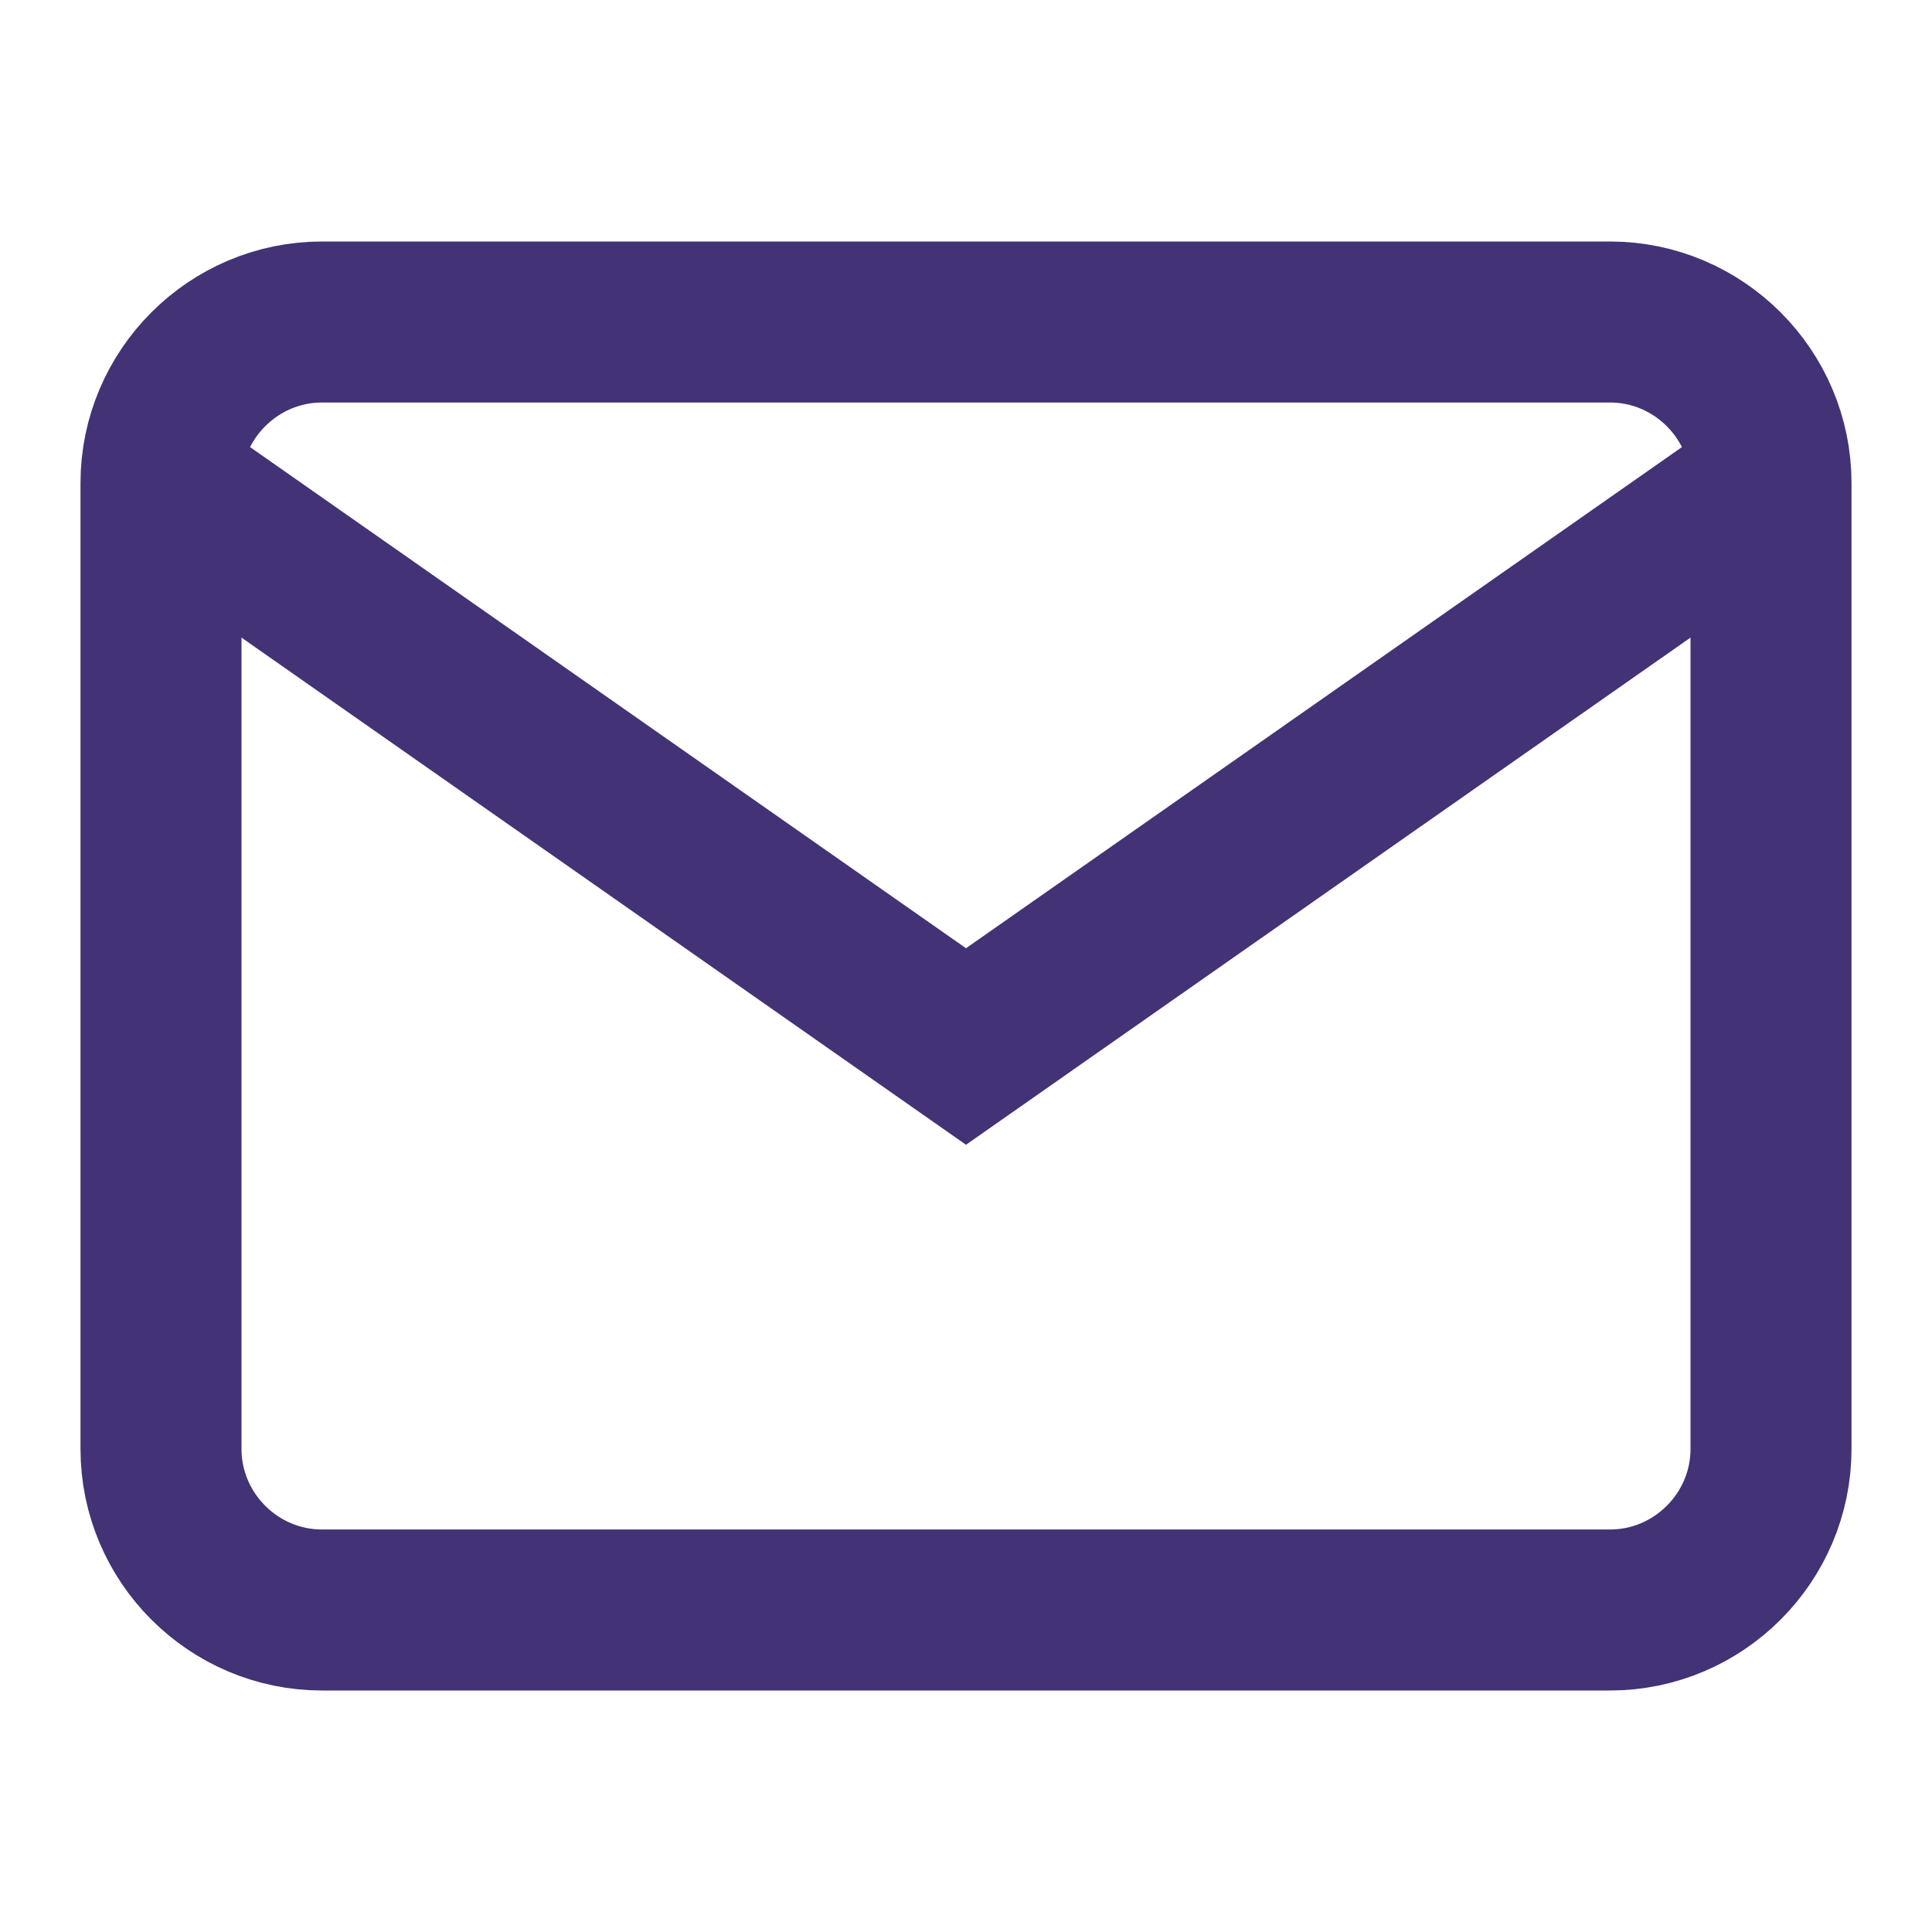 <svg xmlns="http://www.w3.org/2000/svg" width="24" height="24" viewBox="0 0 24 24" fill="none" stroke="#433275" stroke-width="2"  class="feather feather-mail"><path d="M4 4h16c1.1 0 2 .9 2 2v12c0 1.1-.9 2-2 2H4c-1.1 0-2-.9-2-2V6c0-1.1.9-2 2-2z"></path><polyline points="22,6 12,13 2,6"></polyline></svg>
